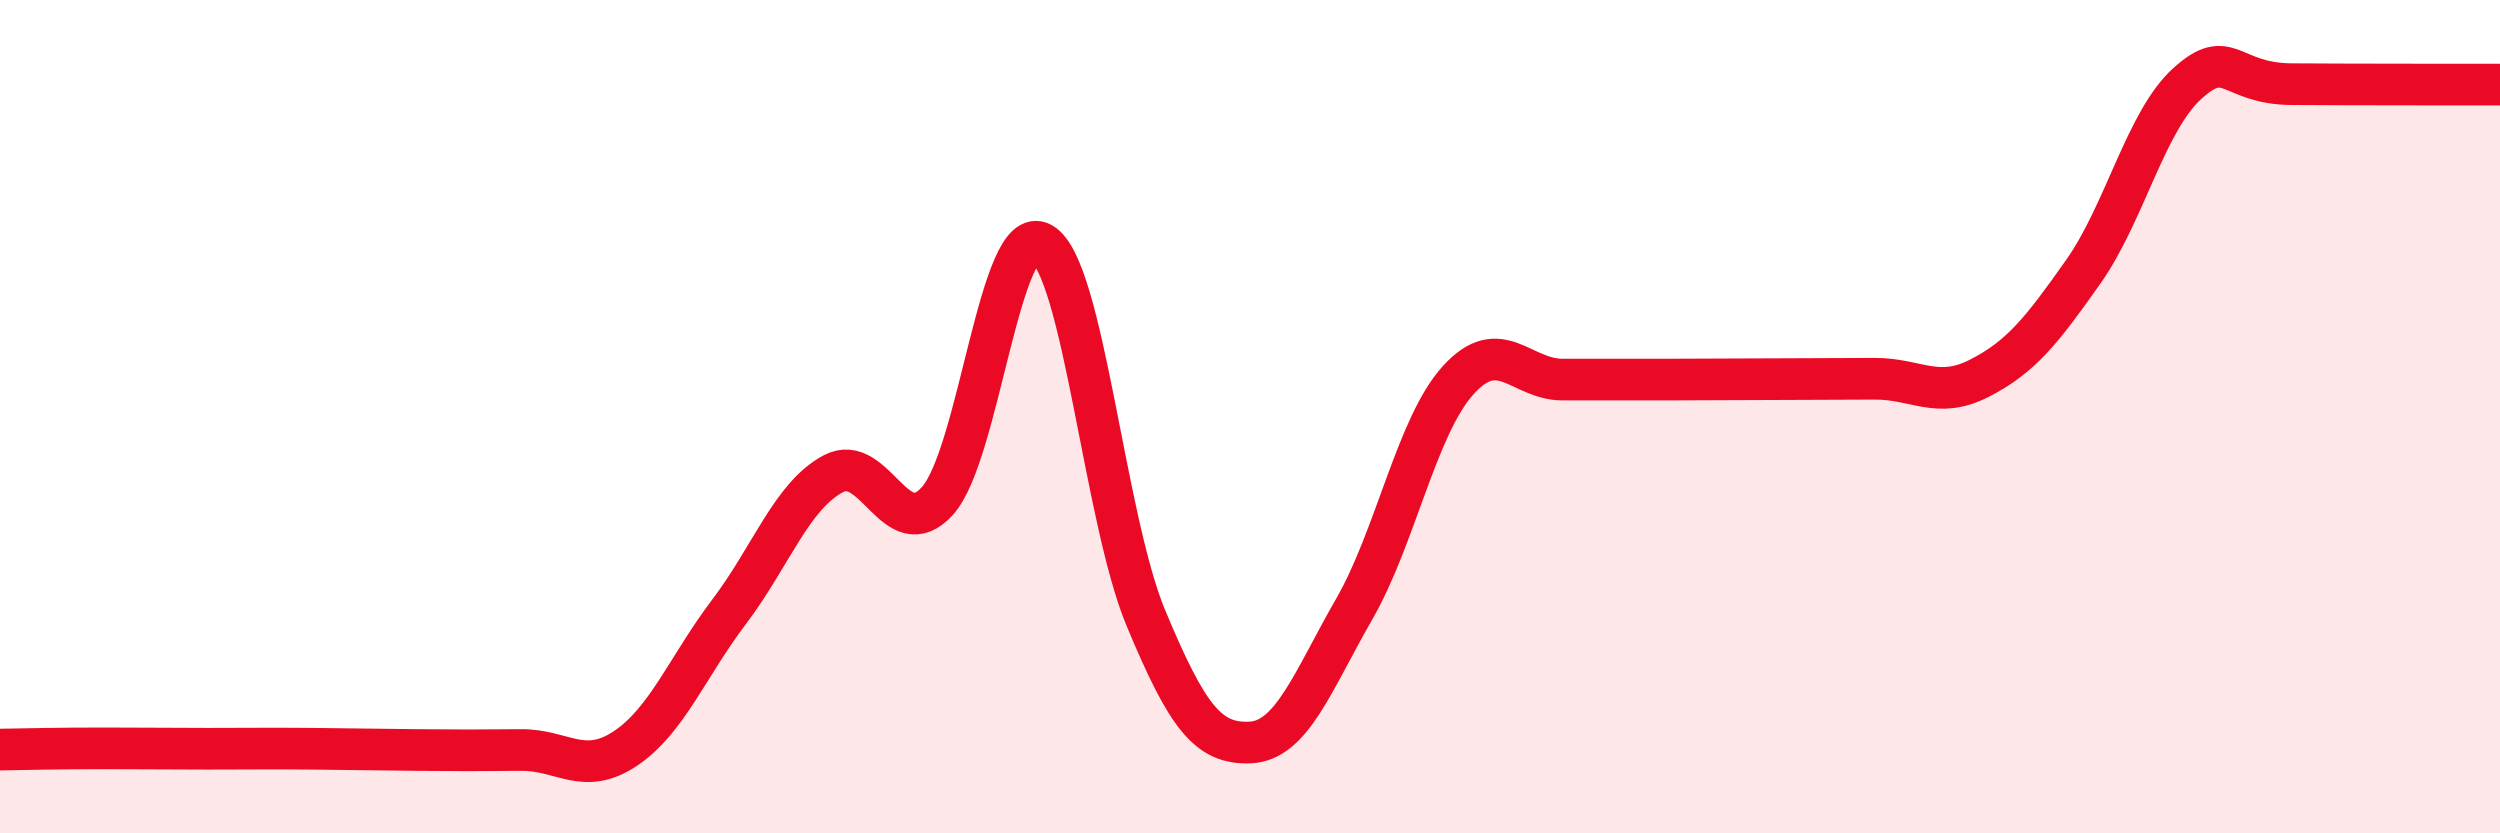 
    <svg width="60" height="20" viewBox="0 0 60 20" xmlns="http://www.w3.org/2000/svg">
      <path
        d="M 0,17.99 C 0.5,17.98 1.5,17.96 2.5,17.96 C 3.5,17.96 4,17.97 5,17.97 C 6,17.97 6.5,17.96 7.5,17.97 C 8.5,17.98 9,17.99 10,18 C 11,18.01 11.5,18.01 12.5,18 C 13.5,17.99 14,18.63 15,17.97 C 16,17.31 16.5,16 17.5,14.68 C 18.5,13.36 19,11.9 20,11.37 C 21,10.84 21.5,13.13 22.5,12.02 C 23.5,10.91 24,5.28 25,5.84 C 26,6.4 26.5,12.43 27.5,14.83 C 28.5,17.23 29,17.86 30,17.82 C 31,17.78 31.5,16.36 32.5,14.62 C 33.5,12.88 34,10.22 35,9.12 C 36,8.02 36.5,9.11 37.5,9.11 C 38.5,9.11 39,9.11 40,9.11 C 41,9.11 41.5,9.1 42.5,9.1 C 43.5,9.1 44,9.09 45,9.09 C 46,9.09 46.5,9.59 47.5,9.08 C 48.5,8.57 49,7.94 50,6.52 C 51,5.1 51.5,2.9 52.5,2 C 53.5,1.1 53.5,2.01 55,2.02 C 56.5,2.03 59,2.03 60,2.03L60 20L0 20Z"
        fill="#EB0A25"
        opacity="0.1"
        stroke-linecap="round"
        stroke-linejoin="round"
      />
      <path
        d="M 0,17.99 C 0.5,17.98 1.5,17.96 2.5,17.96 C 3.5,17.96 4,17.97 5,17.97 C 6,17.97 6.5,17.96 7.5,17.97 C 8.5,17.98 9,17.99 10,18 C 11,18.01 11.5,18.01 12.5,18 C 13.5,17.99 14,18.63 15,17.97 C 16,17.31 16.5,16 17.5,14.68 C 18.5,13.36 19,11.9 20,11.37 C 21,10.84 21.5,13.13 22.5,12.02 C 23.5,10.91 24,5.28 25,5.84 C 26,6.4 26.5,12.43 27.5,14.83 C 28.5,17.23 29,17.86 30,17.82 C 31,17.78 31.5,16.36 32.5,14.62 C 33.5,12.88 34,10.22 35,9.12 C 36,8.02 36.5,9.11 37.5,9.11 C 38.5,9.11 39,9.11 40,9.11 C 41,9.11 41.5,9.1 42.5,9.1 C 43.5,9.1 44,9.09 45,9.09 C 46,9.09 46.5,9.59 47.5,9.08 C 48.5,8.57 49,7.94 50,6.52 C 51,5.1 51.5,2.9 52.5,2 C 53.5,1.1 53.5,2.01 55,2.02 C 56.5,2.03 59,2.03 60,2.03"
        stroke="#EB0A25"
        stroke-width="1"
        fill="none"
        stroke-linecap="round"
        stroke-linejoin="round"
      />
    </svg>
  